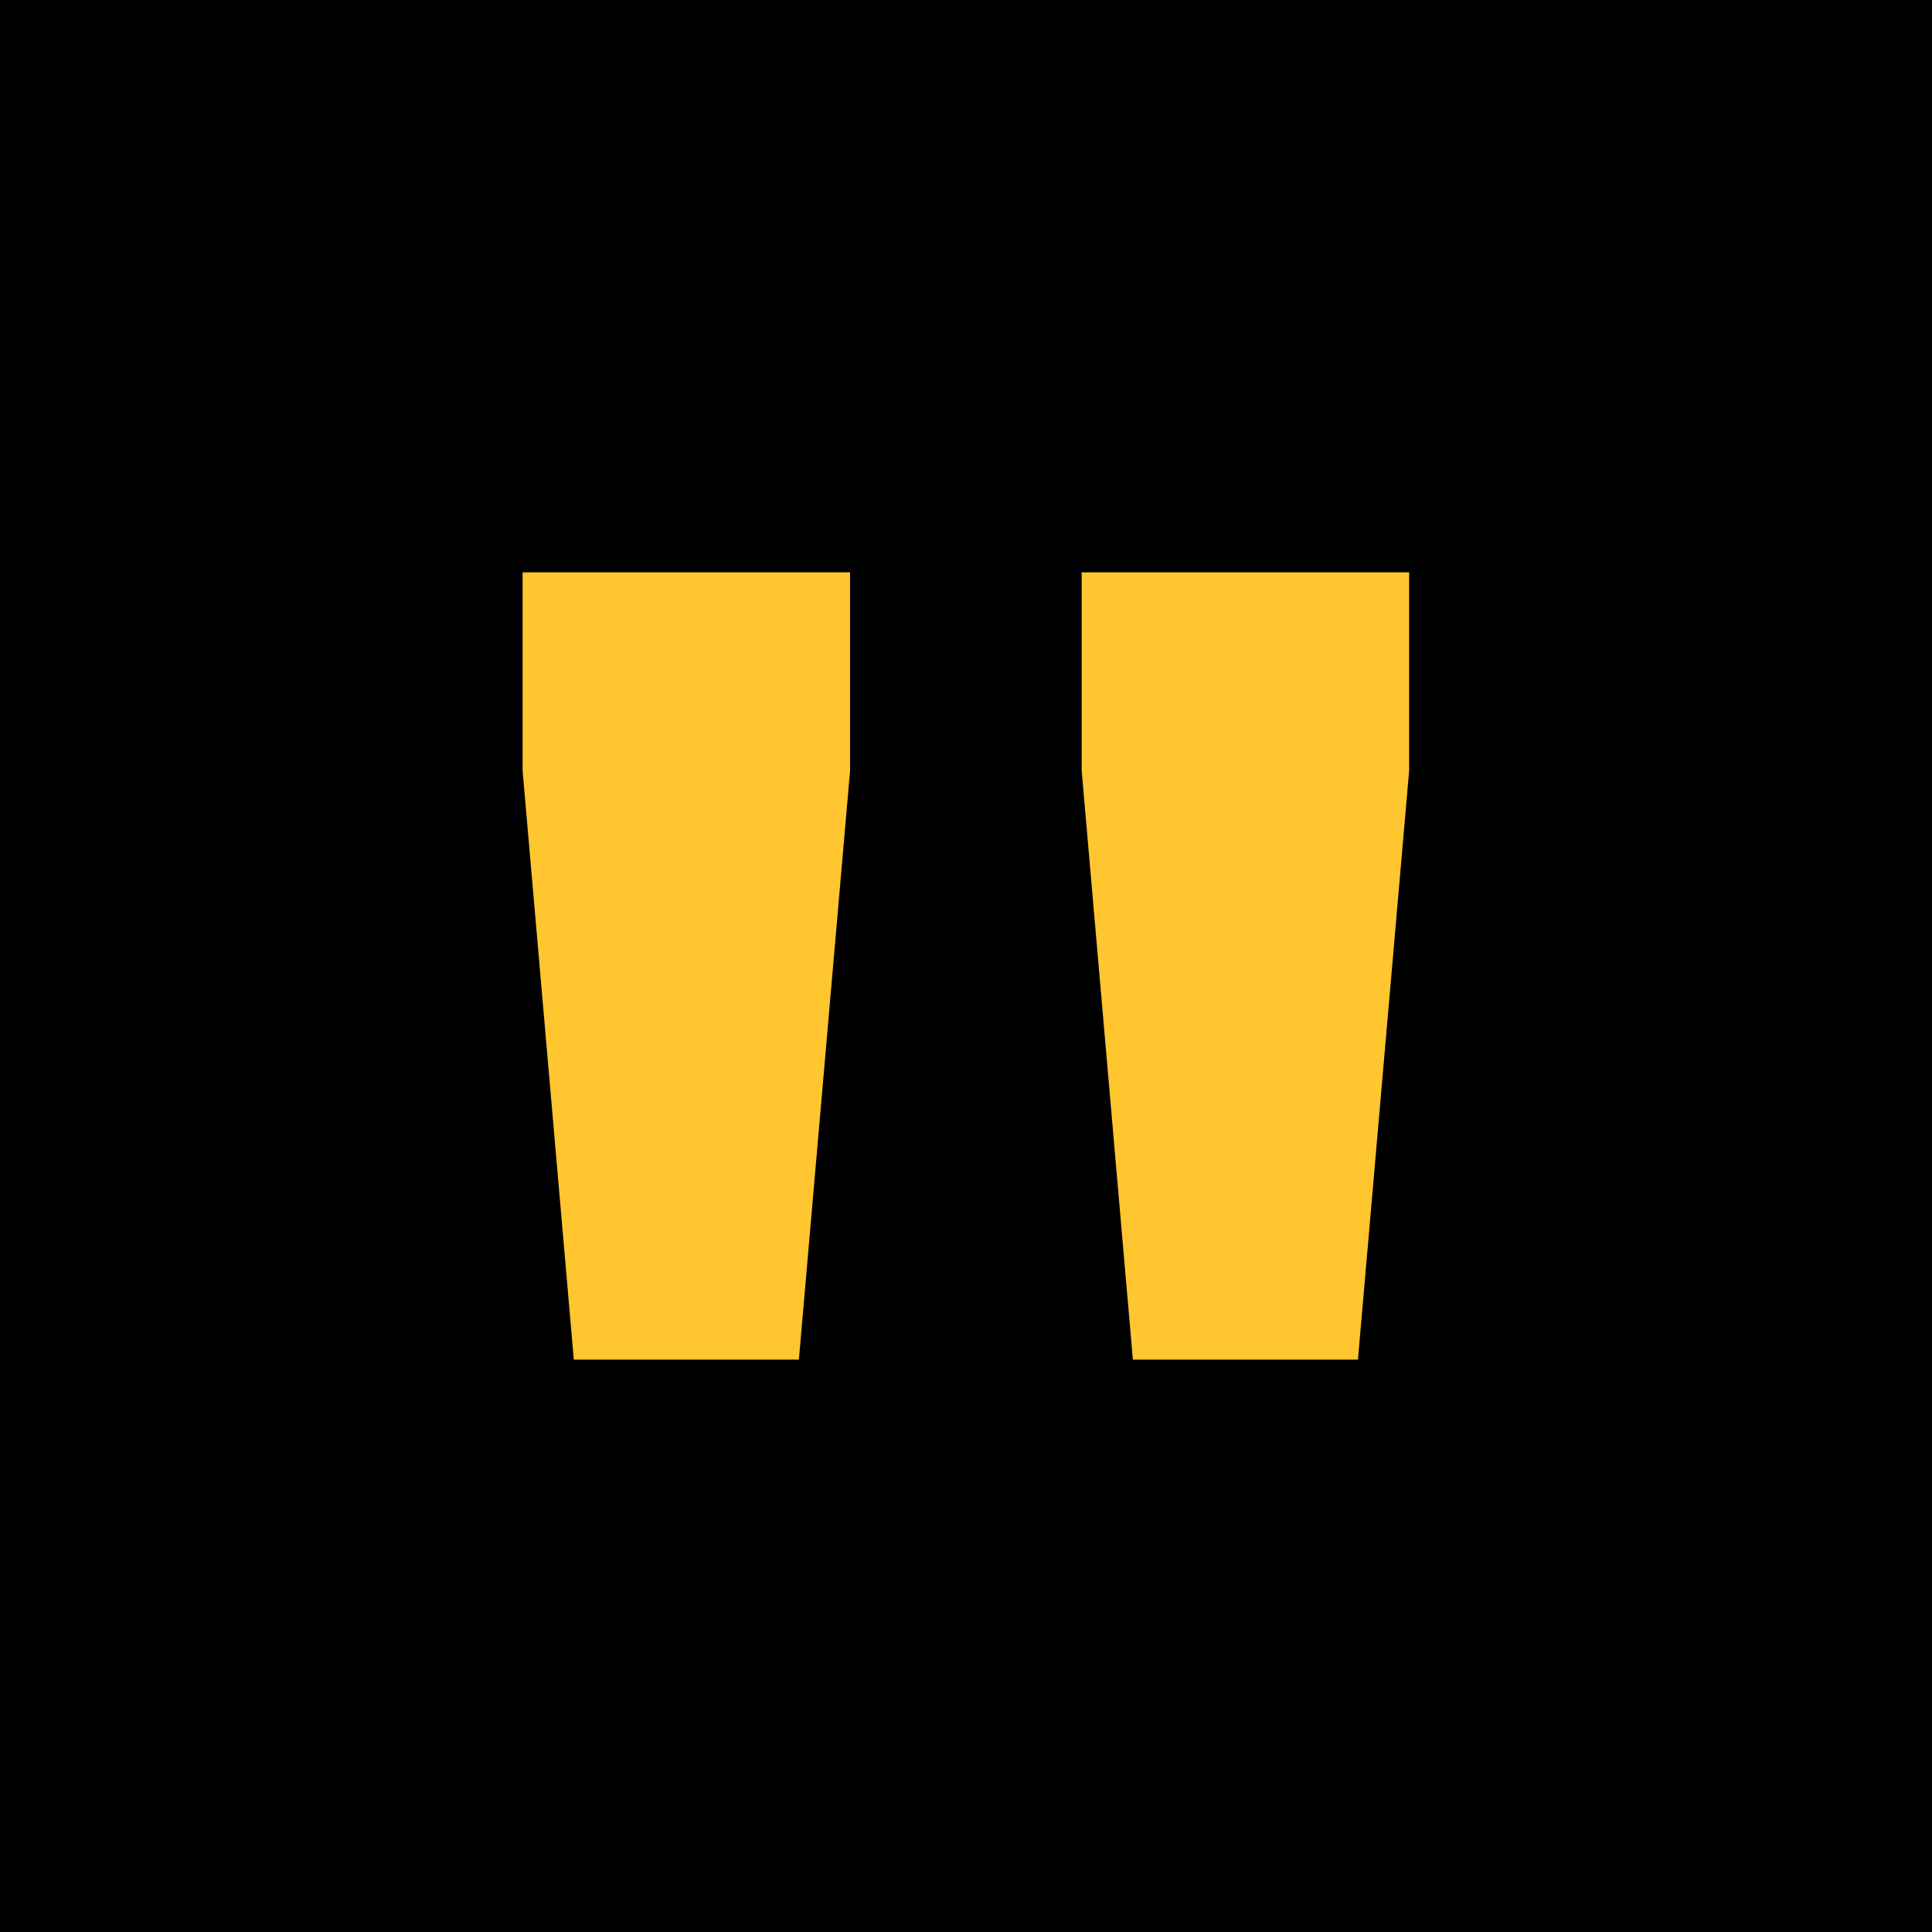 <?xml version="1.0" encoding="UTF-8"?>
<svg xmlns="http://www.w3.org/2000/svg" id="Layer_2" viewBox="0 0 80 80">
  <defs>
    <style>.cls-1{fill:#ffc62f;}</style>
  </defs>
  <g id="Layer_1-2">
    <rect width="80" height="80"></rect>
    <path class="cls-1" d="m23.76,56.3l-2.12-24.39v-8.21h13.56v8.21l-2.12,24.39h-9.33Zm23.15,0l-2.12-24.39v-8.21h13.56v8.21l-2.12,24.39h-9.33Z"></path>
  </g>
</svg>
